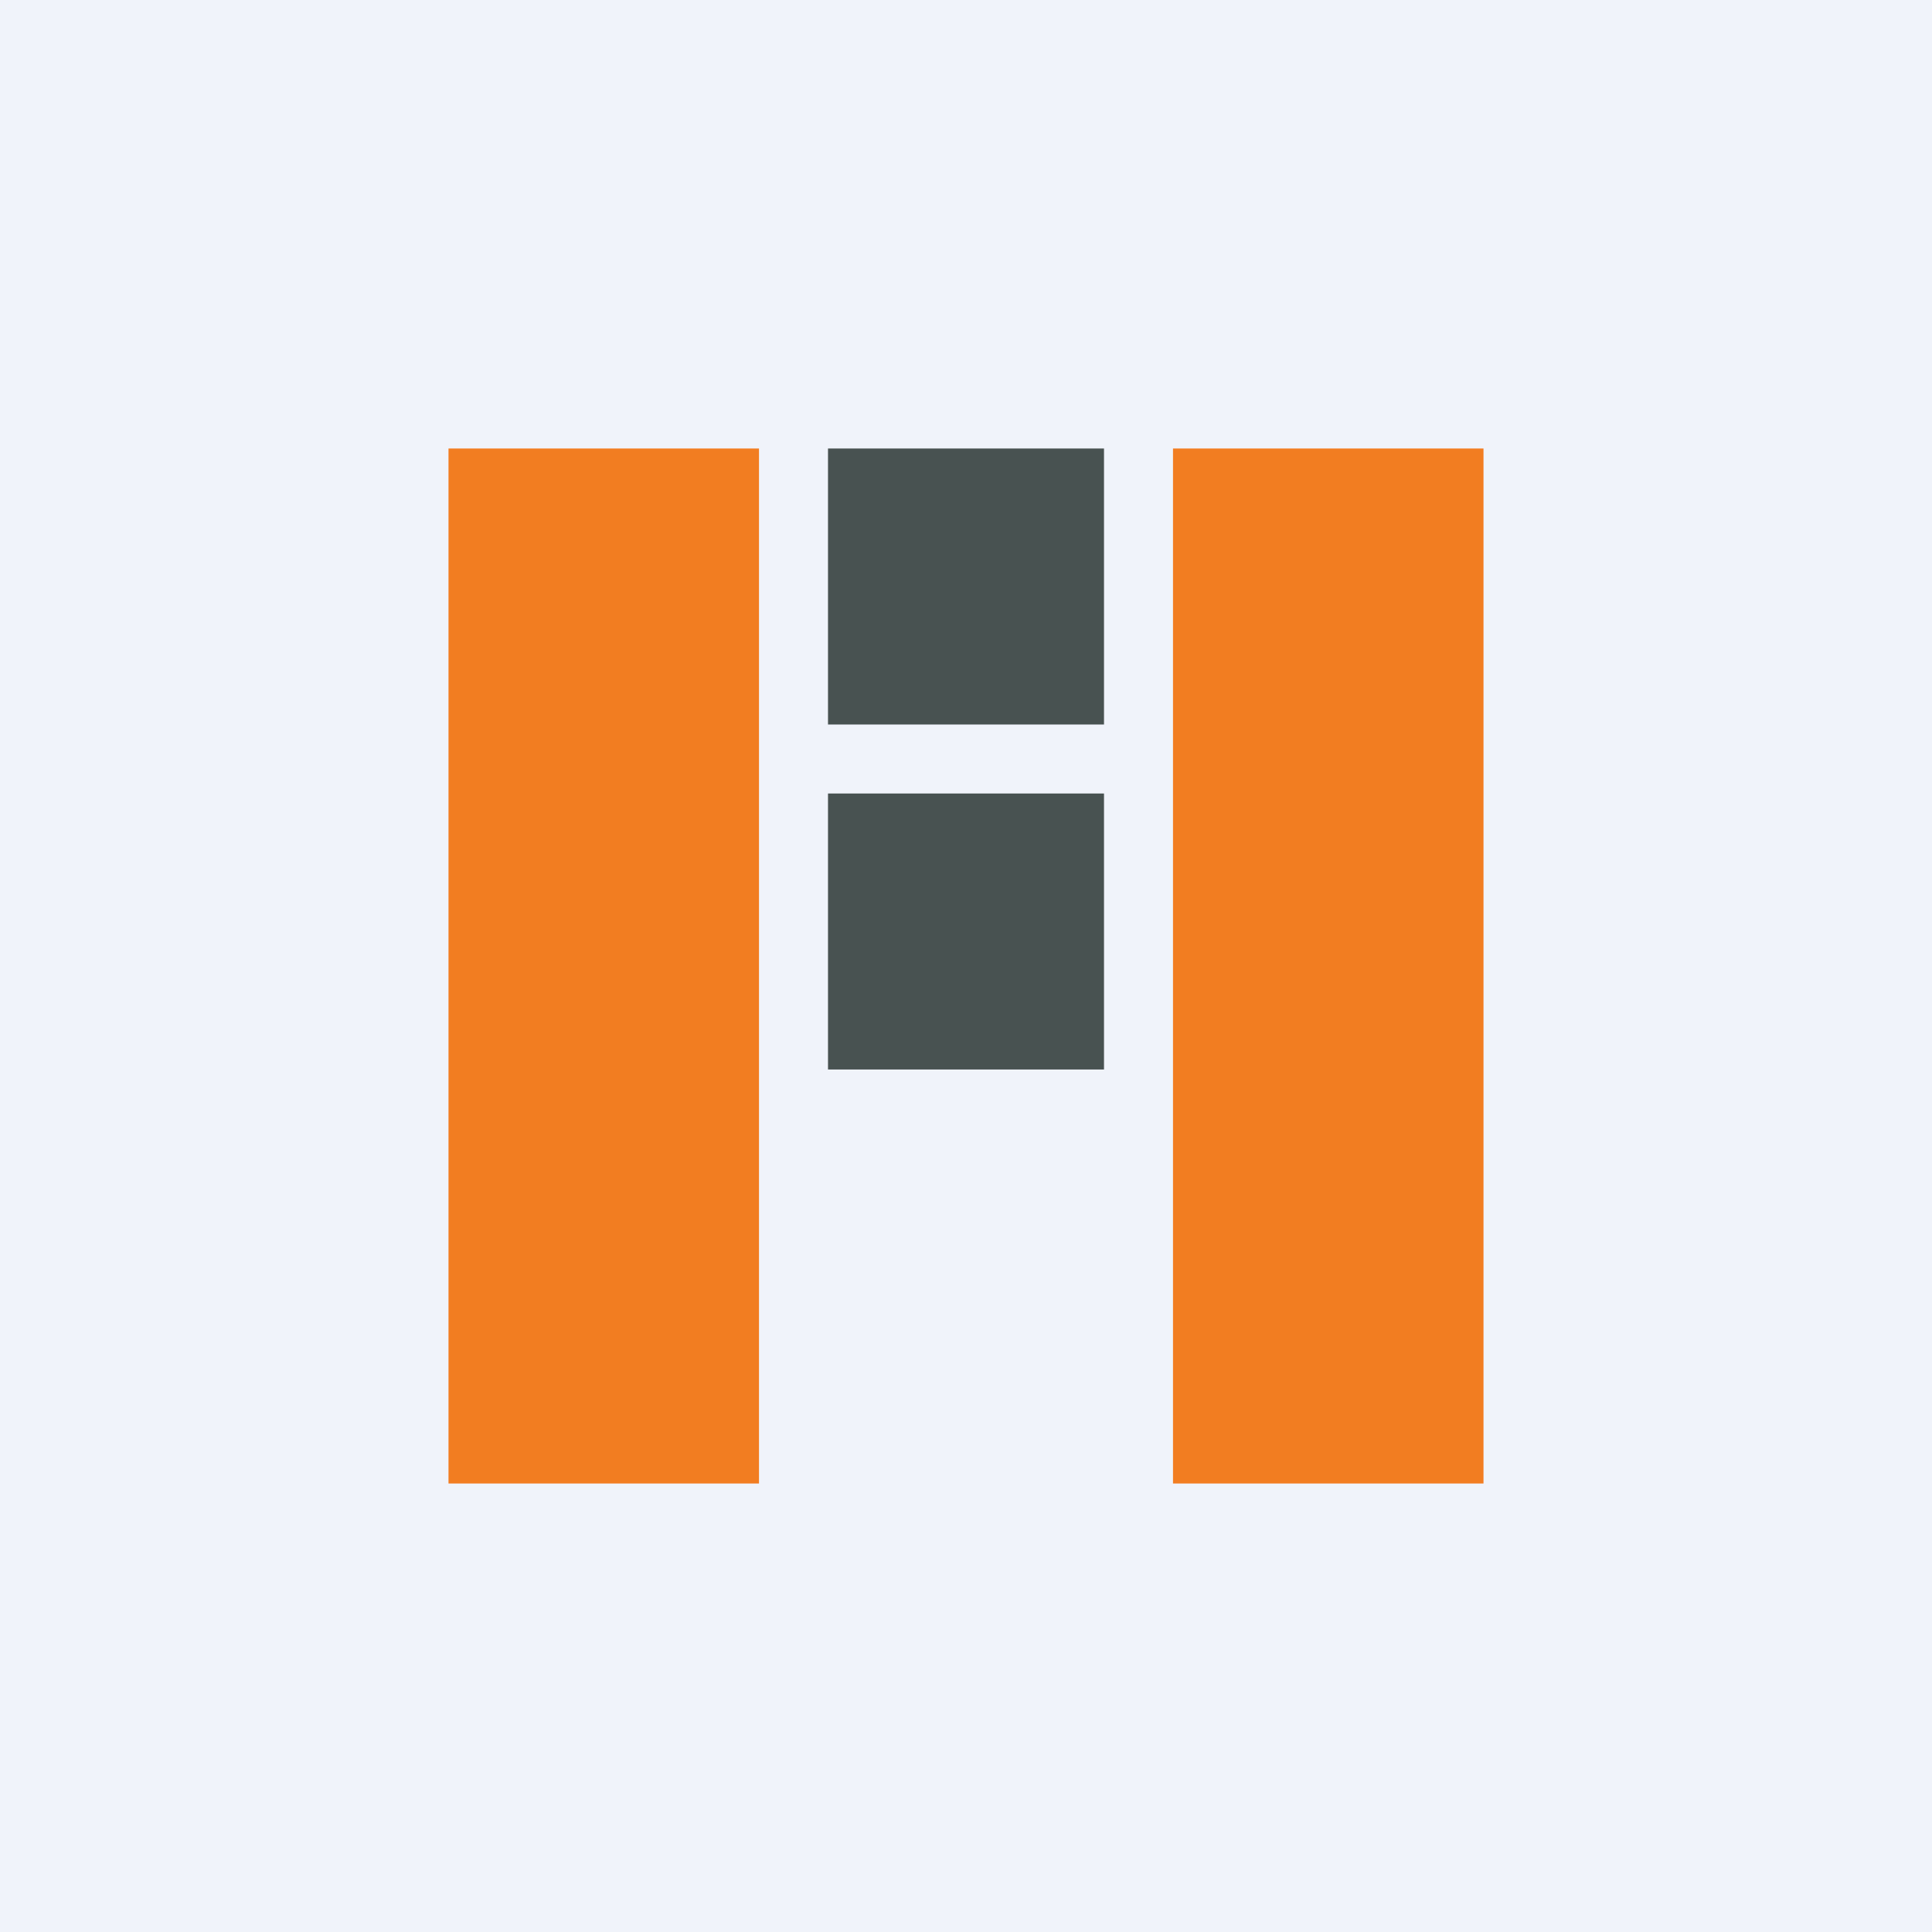 <!-- by TradingView --><svg width="56" height="56" viewBox="0 0 56 56" xmlns="http://www.w3.org/2000/svg"><path fill="#F0F3FA" d="M0 0h56v56H0z"/><path fill="#F27D21" d="M13 13h9v30h-9zM34 13h9v30h-9z"/><path fill="#485251" d="M24 13h8v8h-8zM24 23h8v8h-8z"/></svg>